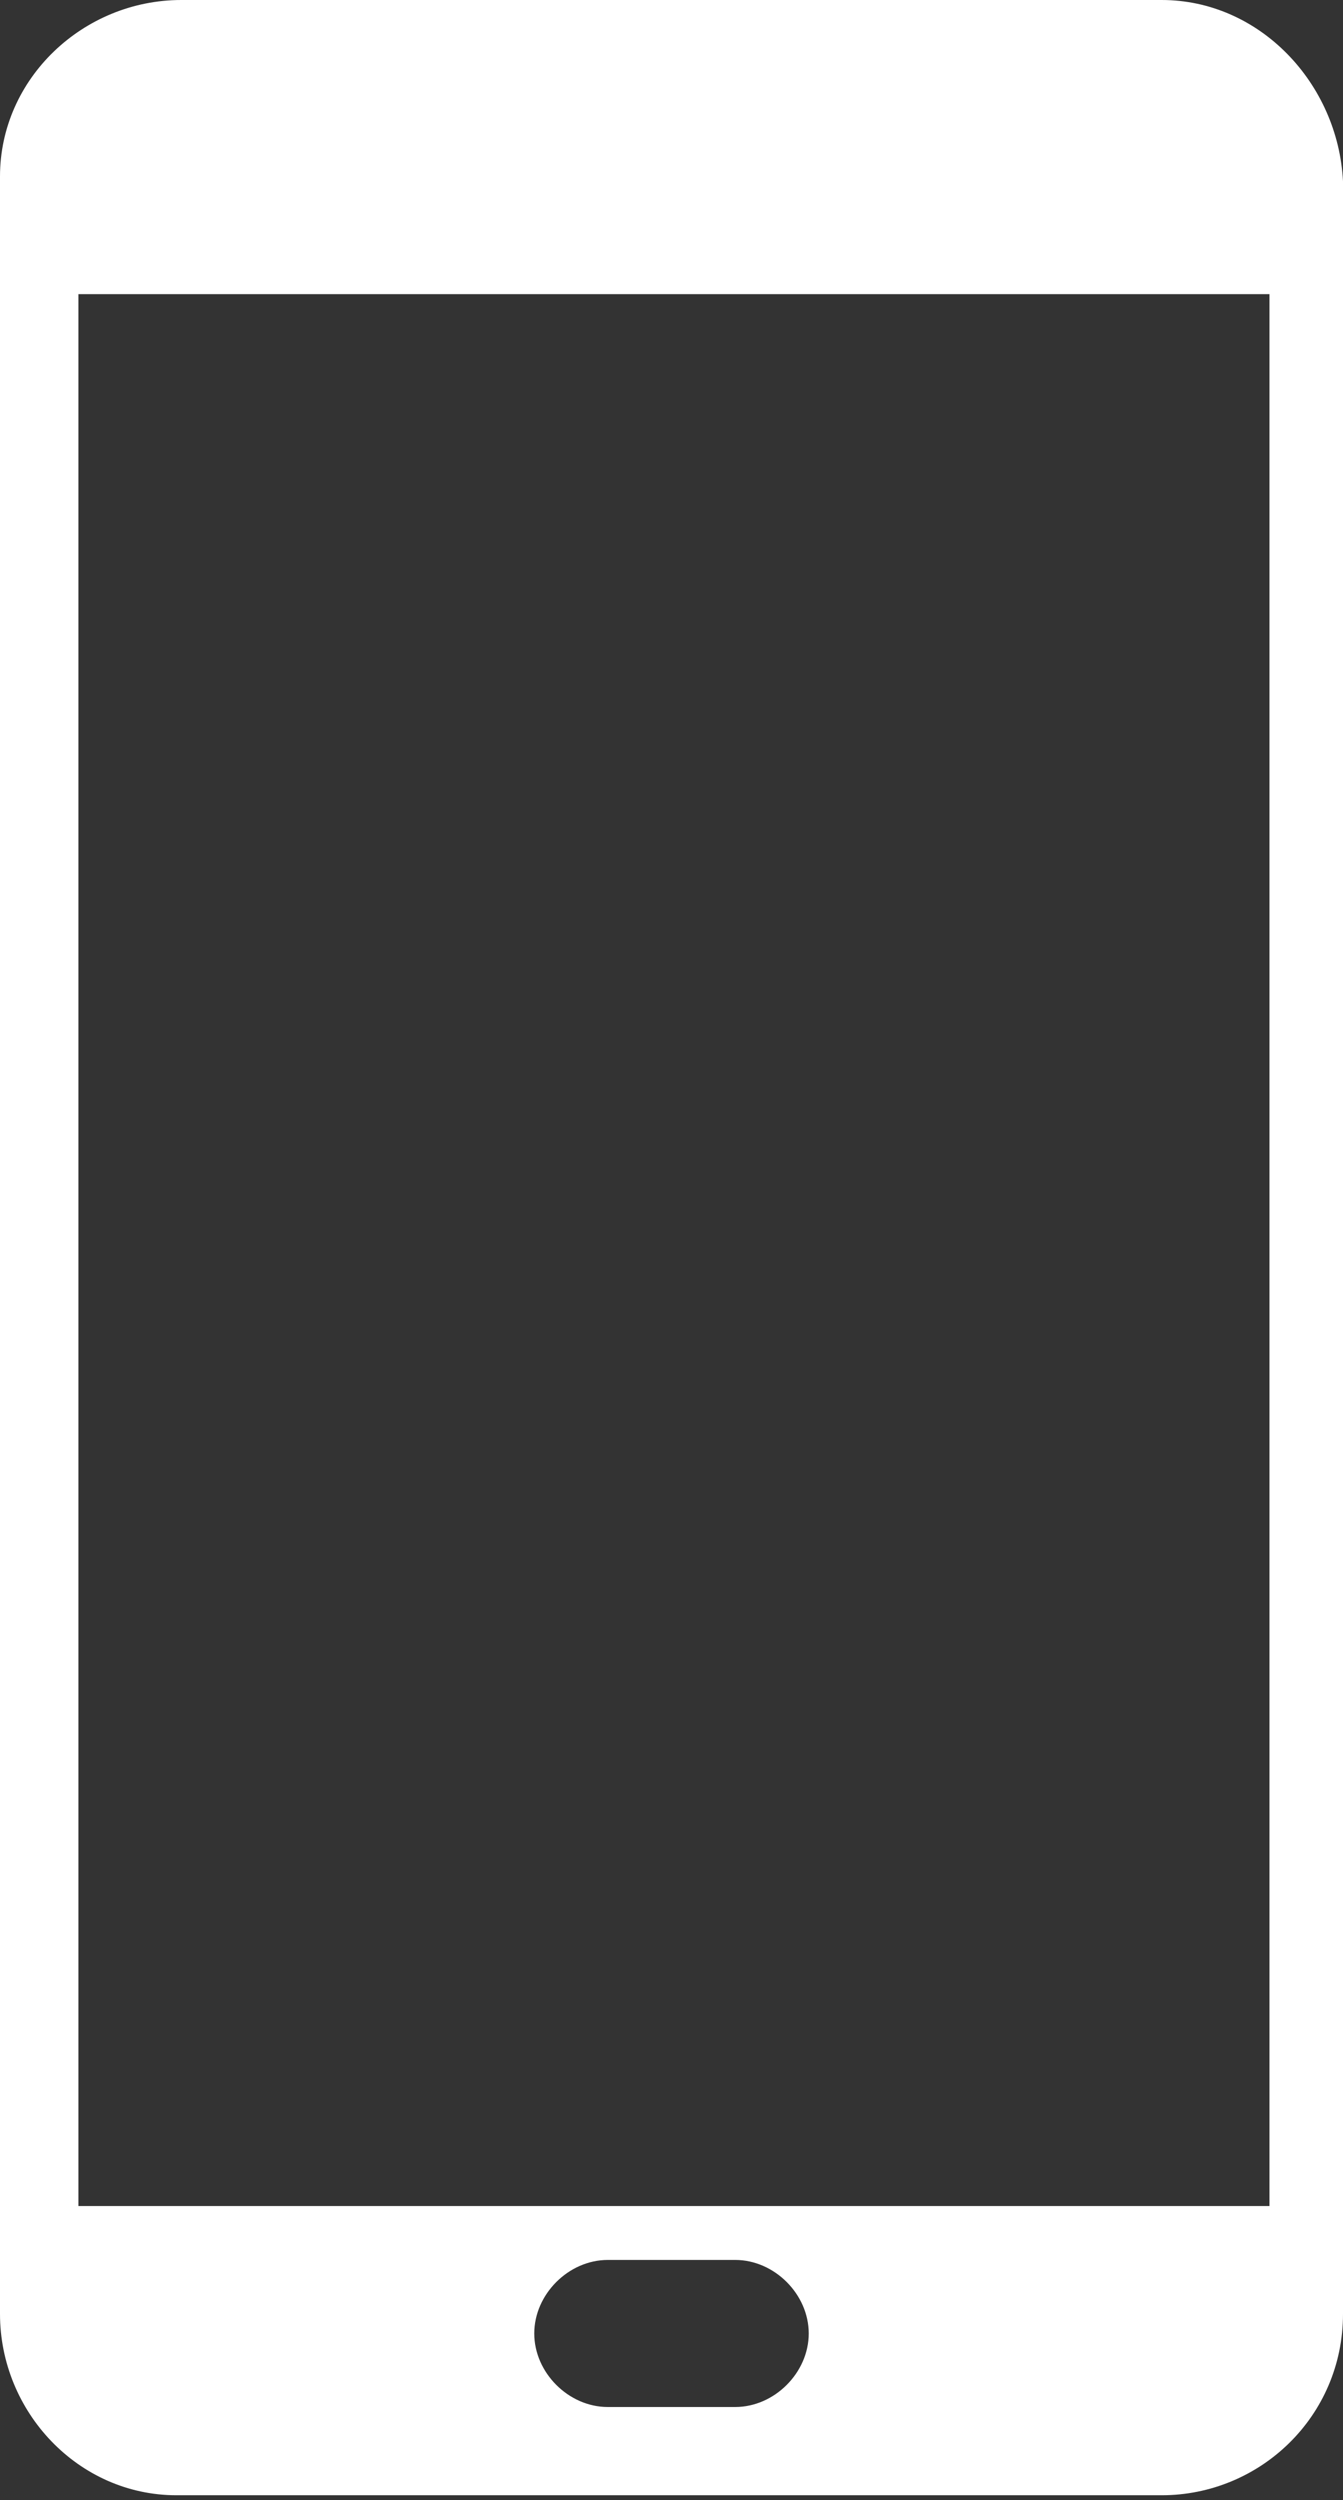 <?xml version="1.0" encoding="utf-8"?>
<!-- Generator: Adobe Illustrator 26.0.3, SVG Export Plug-In . SVG Version: 6.00 Build 0)  -->
<svg version="1.1" id="Calque_1" xmlns="http://www.w3.org/2000/svg" xmlns:xlink="http://www.w3.org/1999/xlink" x="0px" y="0px"
	 viewBox="0 0 27.4 51" style="enable-background:new 0 0 27.4 51;" xml:space="preserve">
<rect x="0" y="0" width="27.4" height="51" fill="#333333" stroke="none"/>
<style type="text/css">
	.st0{fill:#FFFFFF;}
</style>
<g id="Calque_2_00000004544771472494070750000003328046986920301500_">
	<g id="Calque_1-2">
		<path class="st0" d="M23.7,0h-20C1.7,0,0,1.6,0,3.6c0,0,0,0,0,0v43.6c0,2,1.6,3.7,3.6,3.7c0,0,0,0,0.1,0h20c2,0,3.7-1.6,3.7-3.7
			c0,0,0,0,0,0V3.7C27.3,1.7,25.7,0,23.7,0z M11.2,2.2h4.9c0.2,0,0.3,0.1,0.3,0.3s-0.1,0.3-0.3,0.3h-4.9c-0.2,0-0.3-0.1-0.3-0.3
			C10.9,2.3,11.1,2.2,11.2,2.2z M6.3,1.4c0.3,0,0.5,0.2,0.5,0.5c0,0.3-0.2,0.5-0.5,0.5c-0.3,0-0.5-0.2-0.5-0.5c0,0,0,0,0,0
			C5.8,1.6,6,1.4,6.3,1.4C6.3,1.4,6.3,1.4,6.3,1.4z M4,1.1c0.5,0,0.8,0.4,0.8,0.8S4.5,2.7,4,2.7S3.2,2.4,3.2,1.9l0,0
			C3.2,1.5,3.5,1.1,4,1.1z M15,49.1h-2.6c-0.8,0-1.5-0.7-1.5-1.5c0-0.8,0.7-1.5,1.5-1.5H15c0.8,0,1.5,0.7,1.5,1.5
			C16.5,48.4,15.8,49.1,15,49.1C15,49.1,15,49.1,15,49.1z M25.8,45H1.6V6h24.3V45z"/>
		<rect x="2.8" y="1" class="st0" width="23" height="3"/>
	</g>
</g>
</svg>
